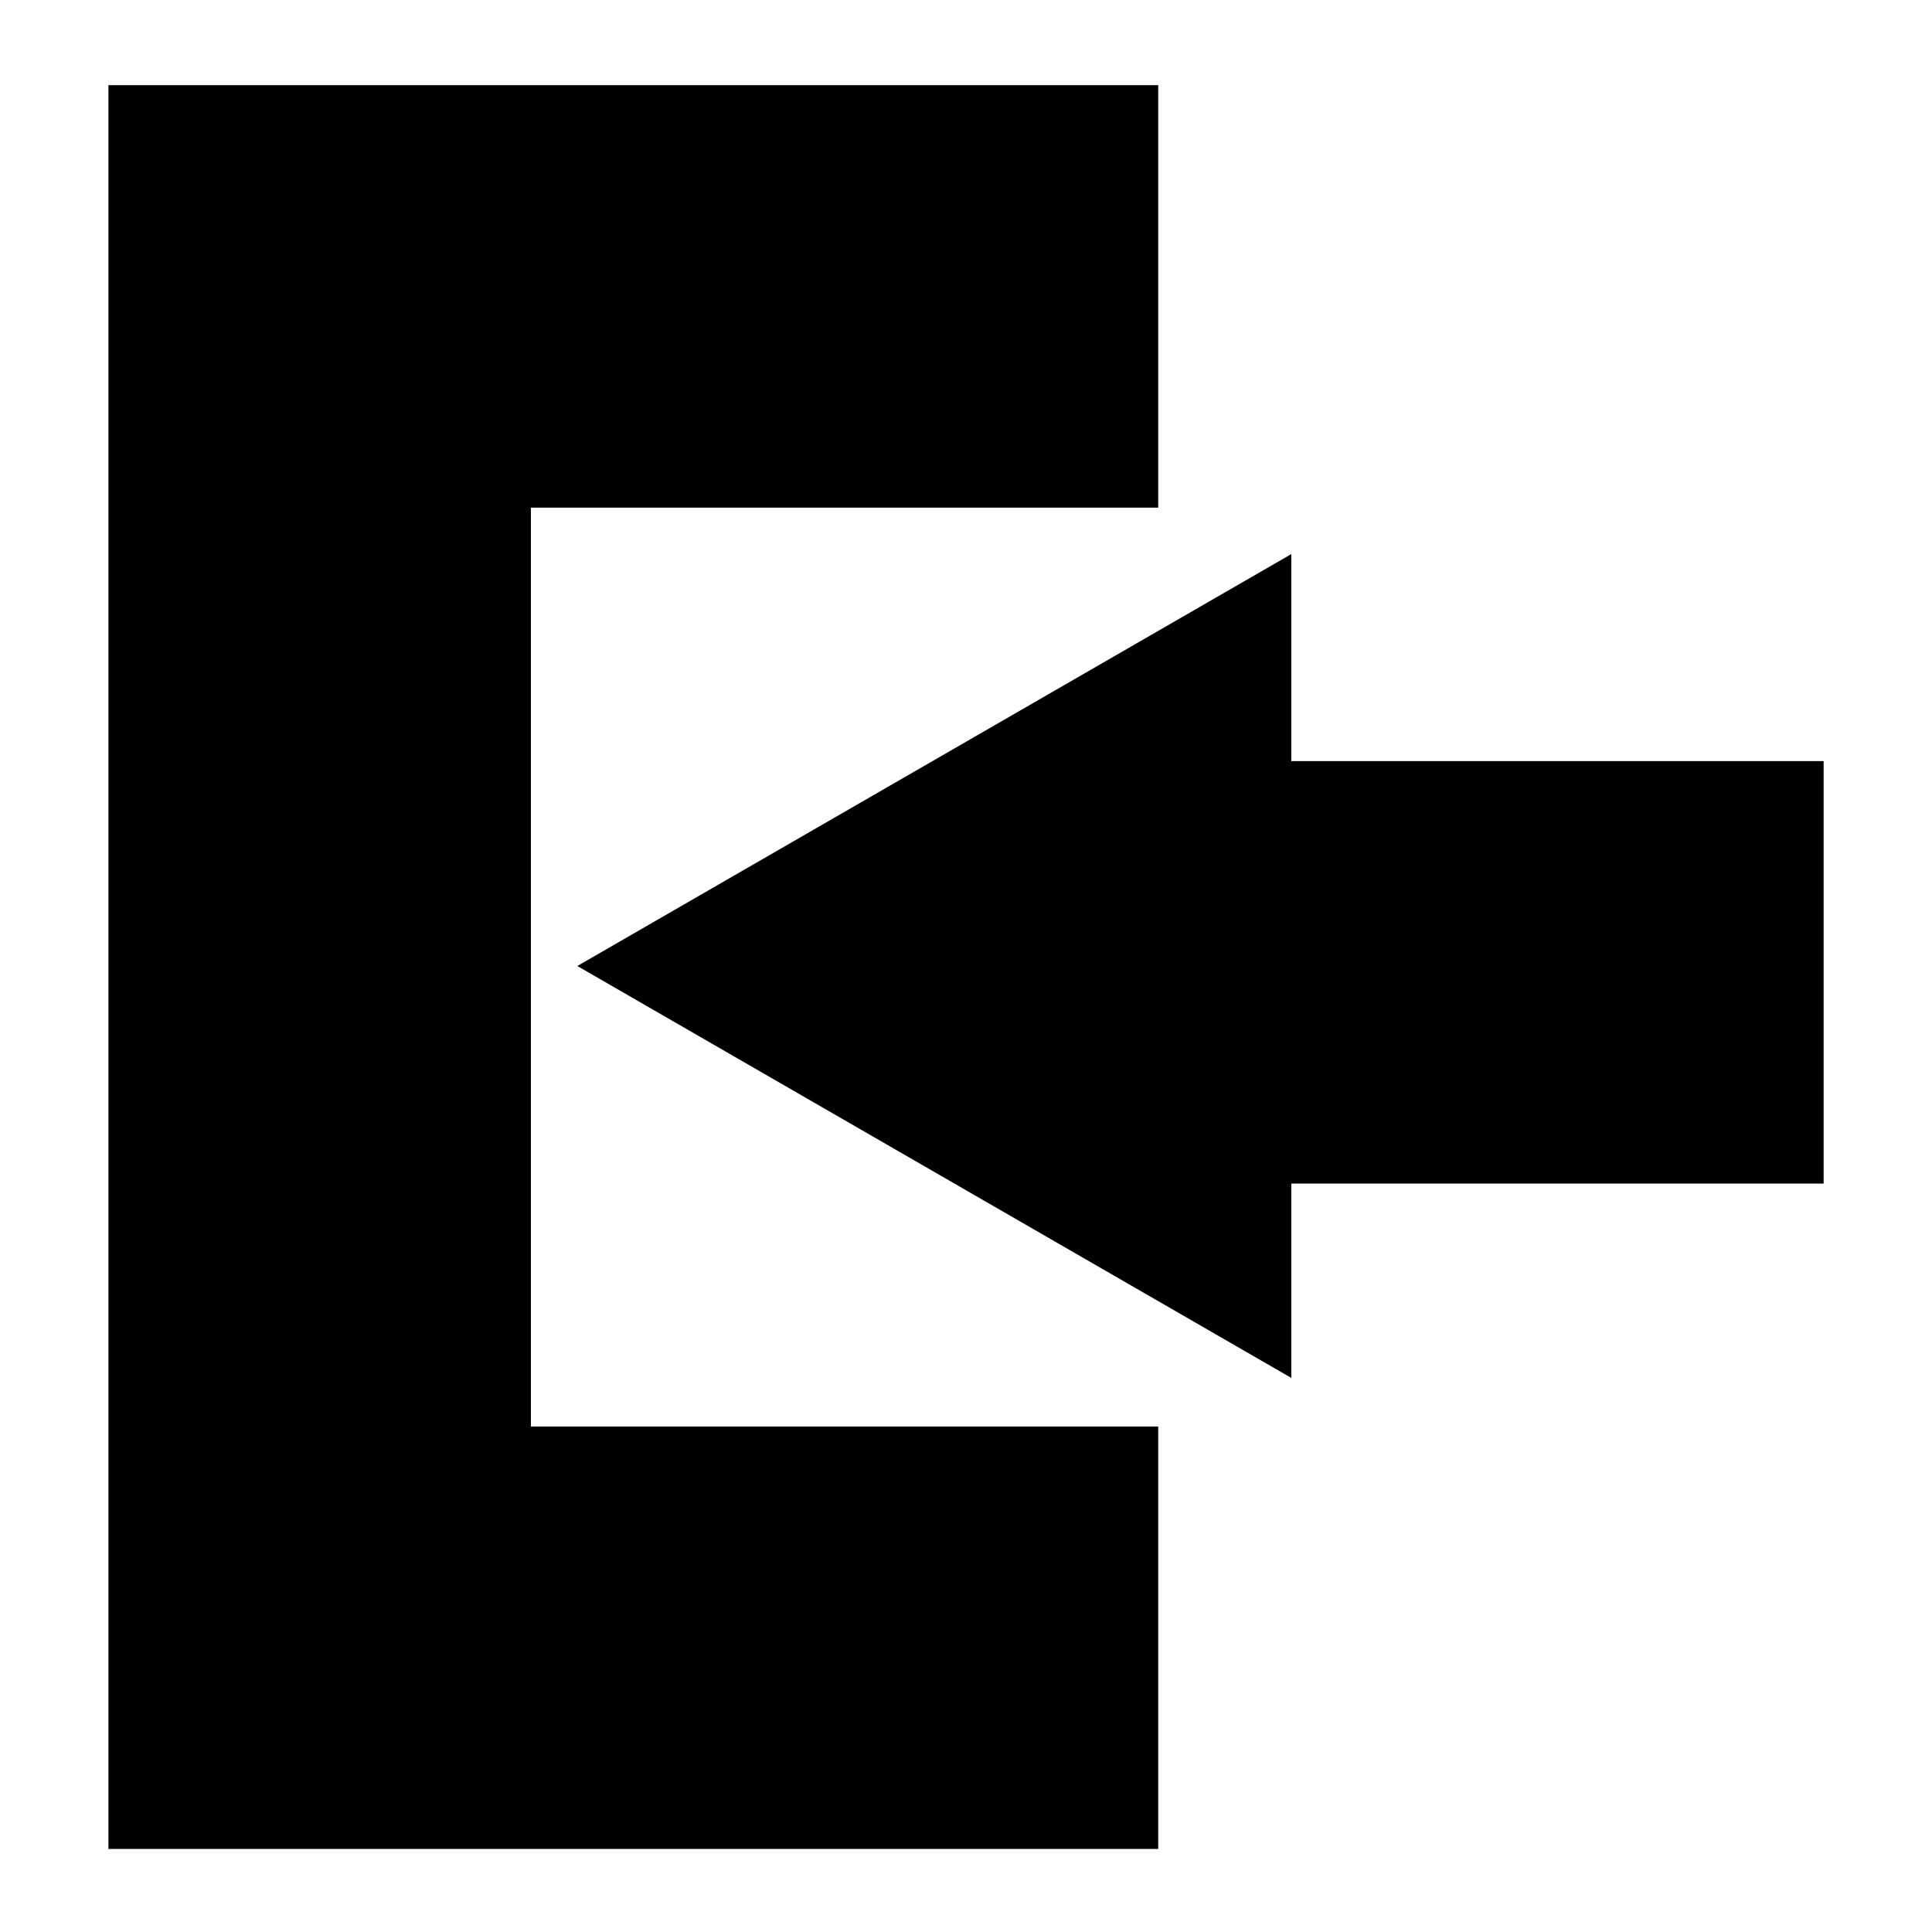 <?xml version="1.0" encoding="UTF-8"?>
<!-- The Best Svg Icon site in the world: iconSvg.co, Visit us! https://iconsvg.co -->
<svg fill="#000000" width="800px" height="800px" version="1.1" viewBox="144 144 512 512" xmlns="http://www.w3.org/2000/svg">
 <g>
  <path d="m450.94 633.99h-278.21v-467.42h278.21v111.96h-166.25v243.51h166.25z"/>
  <path d="m428.55 345.7h198.73v111.96h-198.73z"/>
  <path d="m486.21 509.16-189.21-109.16 189.21-109.16z"/>
 </g>
</svg>